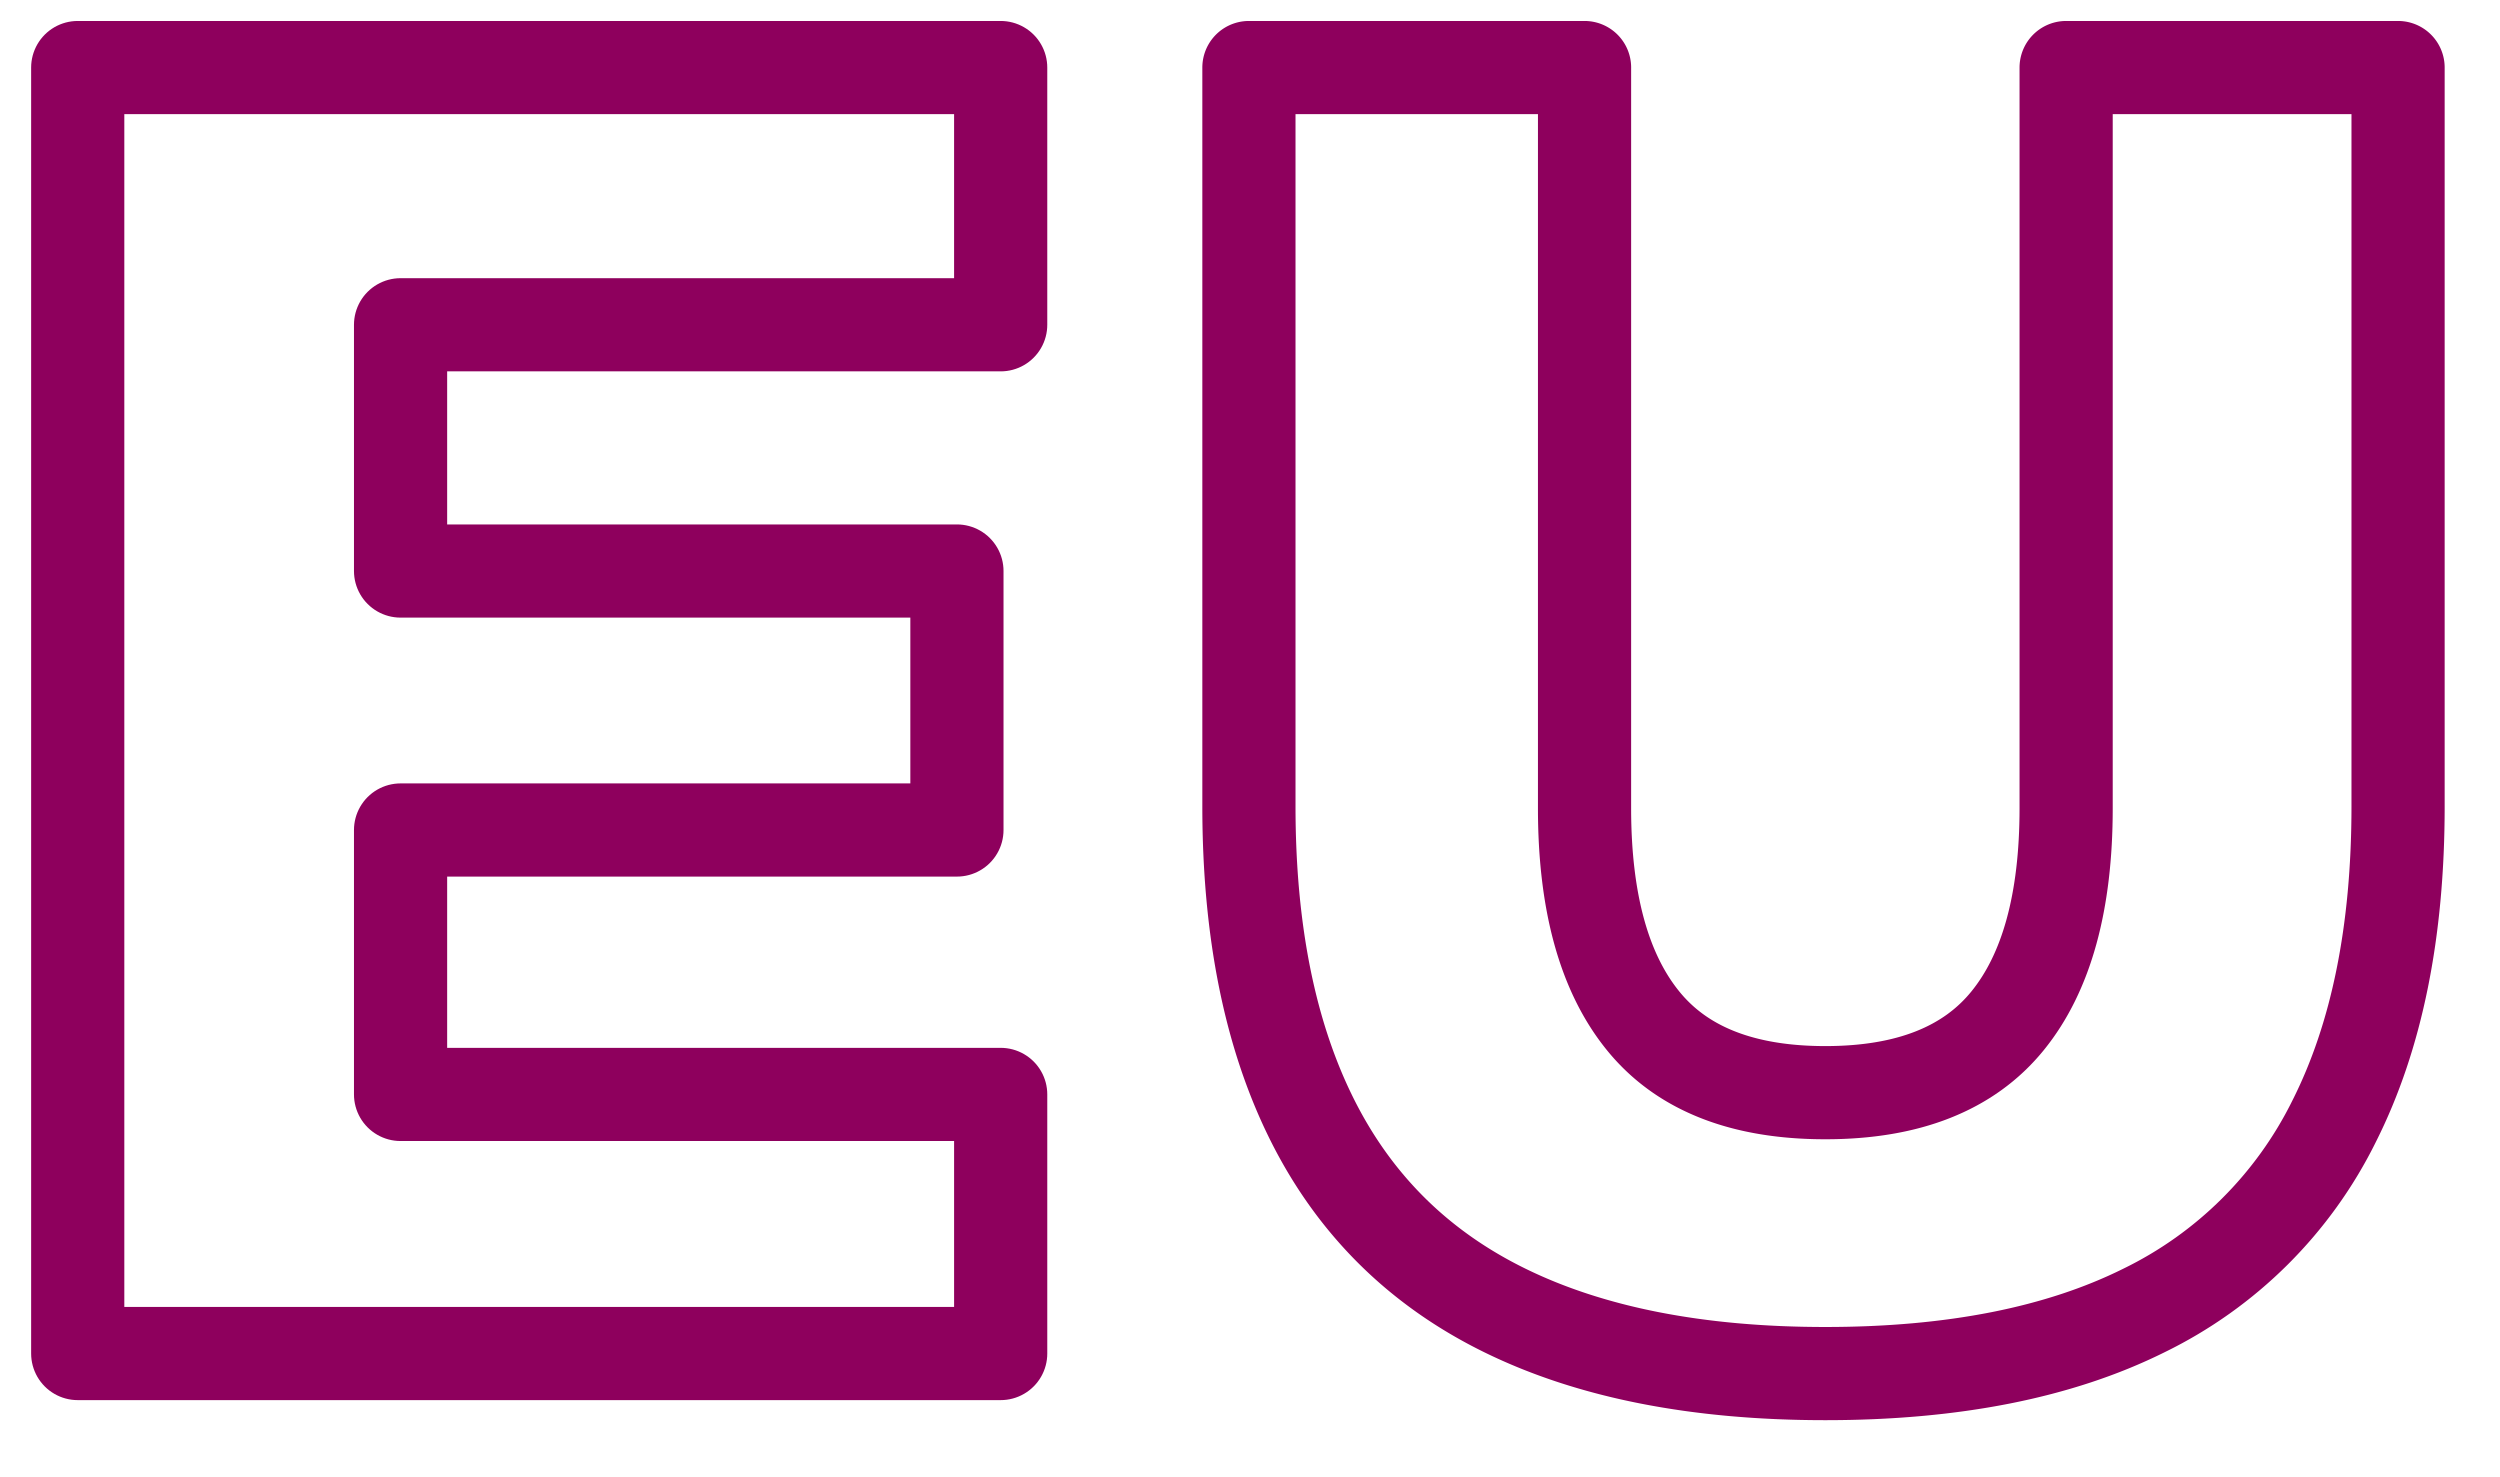 <svg xmlns="http://www.w3.org/2000/svg" width="44" height="26" viewBox="0 0 44 26"><g><g><path fill="none" stroke="#8e005d" stroke-linecap="round" stroke-linejoin="round" stroke-miterlimit="20" stroke-width="1.64" d="M17.612 23.822v0-4.56 0H7.05v0-4.654 0h9.792v0-4.558 0H7.05v0-4.334 0h10.562v0-4.527 0H1.368v22.633h16.244v0z"/></g><g><path fill="none" stroke="#8e005d" stroke-linecap="round" stroke-linejoin="round" stroke-miterlimit="20" stroke-width="1.64" d="M37.728 23.067a7.302 7.302 0 0 0 3.355-3.338c.749-1.487 1.123-3.334 1.123-5.538V1.189v0h-5.842v13.034c0 1.649-.343 2.895-1.028 3.74-.685.846-1.755 1.268-3.21 1.268-1.456 0-2.526-.422-3.21-1.268-.685-.845-1.028-2.091-1.028-3.74V1.189v0h-5.907v13.002c0 2.204.375 4.051 1.124 5.538.749 1.487 1.878 2.6 3.387 3.338 1.509.739 3.387 1.108 5.634 1.108 2.247 0 4.114-.369 5.602-1.108z"/></g></g></svg>